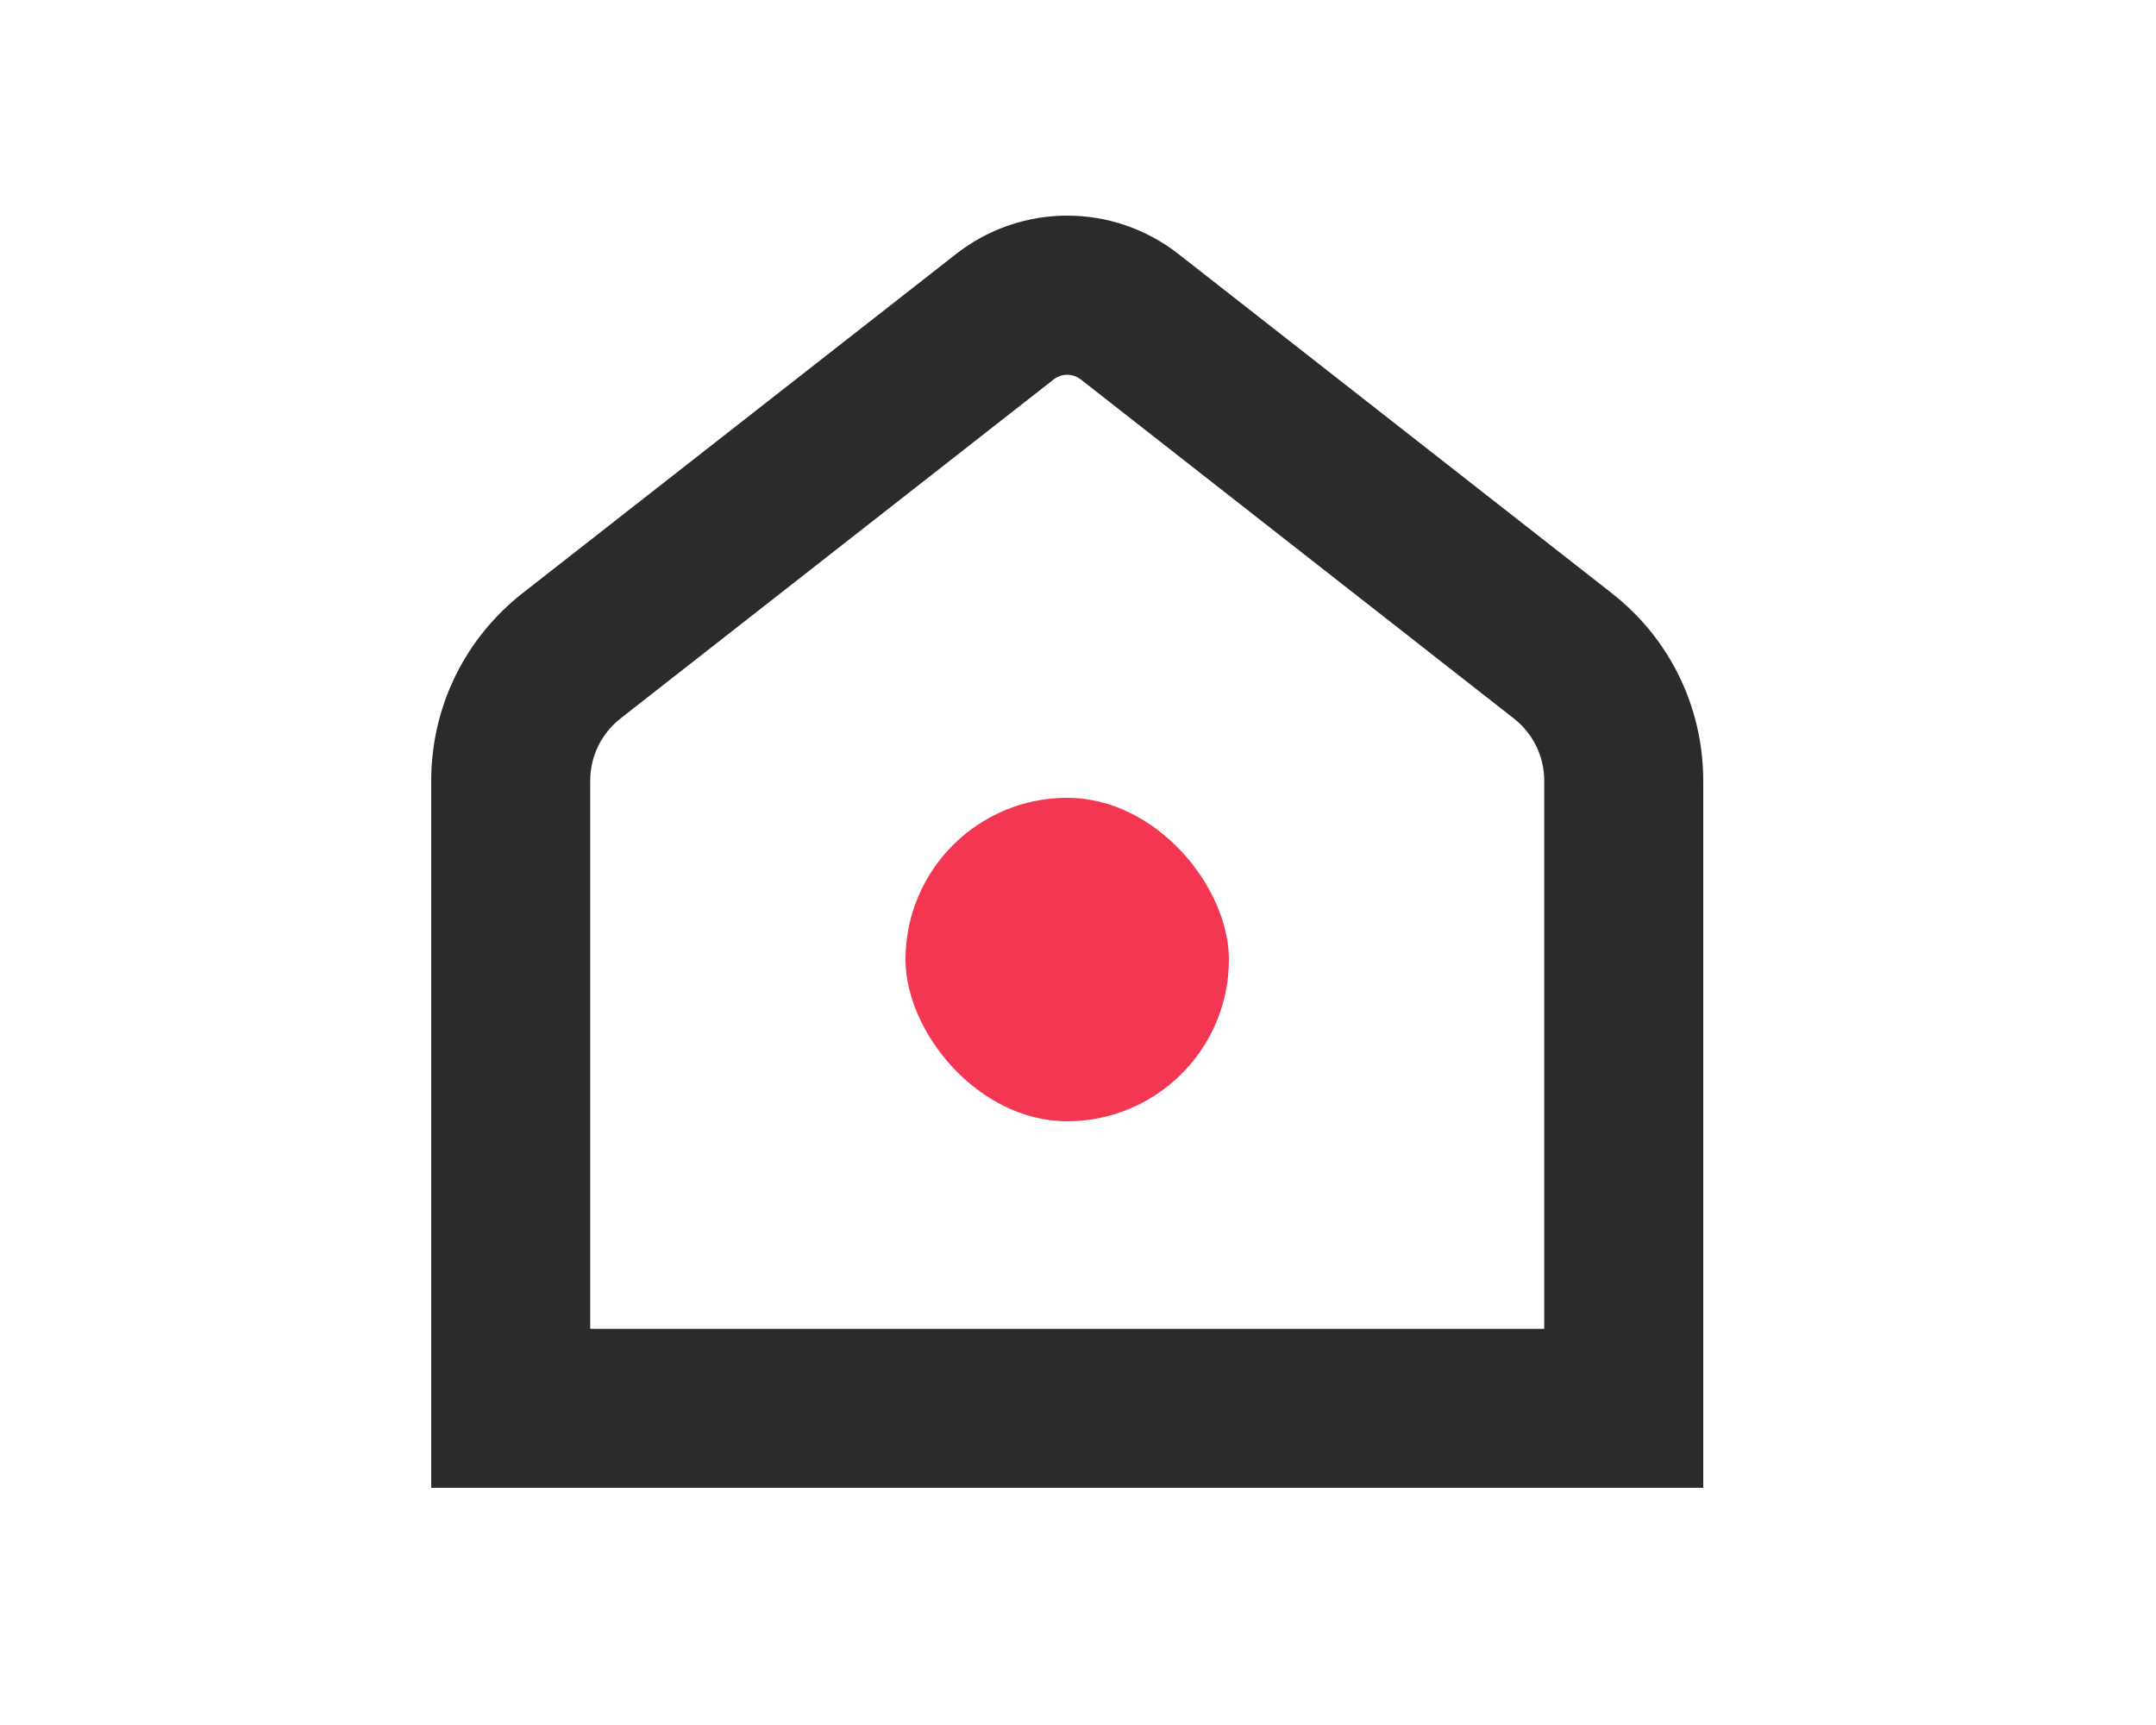 <svg width="100" height="80" viewBox="0 0 100 80" fill="none" xmlns="http://www.w3.org/2000/svg">
<path d="M74.756 27.509L54.666 11.786C51.628 9.405 47.376 9.405 44.337 11.786L24.244 27.505C21.549 29.617 20 32.796 20 36.218V69H79V36.218C79 32.792 77.451 29.617 74.756 27.509ZM71.625 61.626H27.375V36.218C27.375 35.075 27.891 34.016 28.791 33.312L48.88 17.59C49.246 17.31 49.754 17.31 50.12 17.59L70.209 33.316C71.109 34.016 71.625 35.078 71.625 36.218V61.626Z" fill="#2B2B2B"/>
<rect x="42" y="37" width="15" height="15" rx="7.5" fill="#F33651"/>
</svg>
